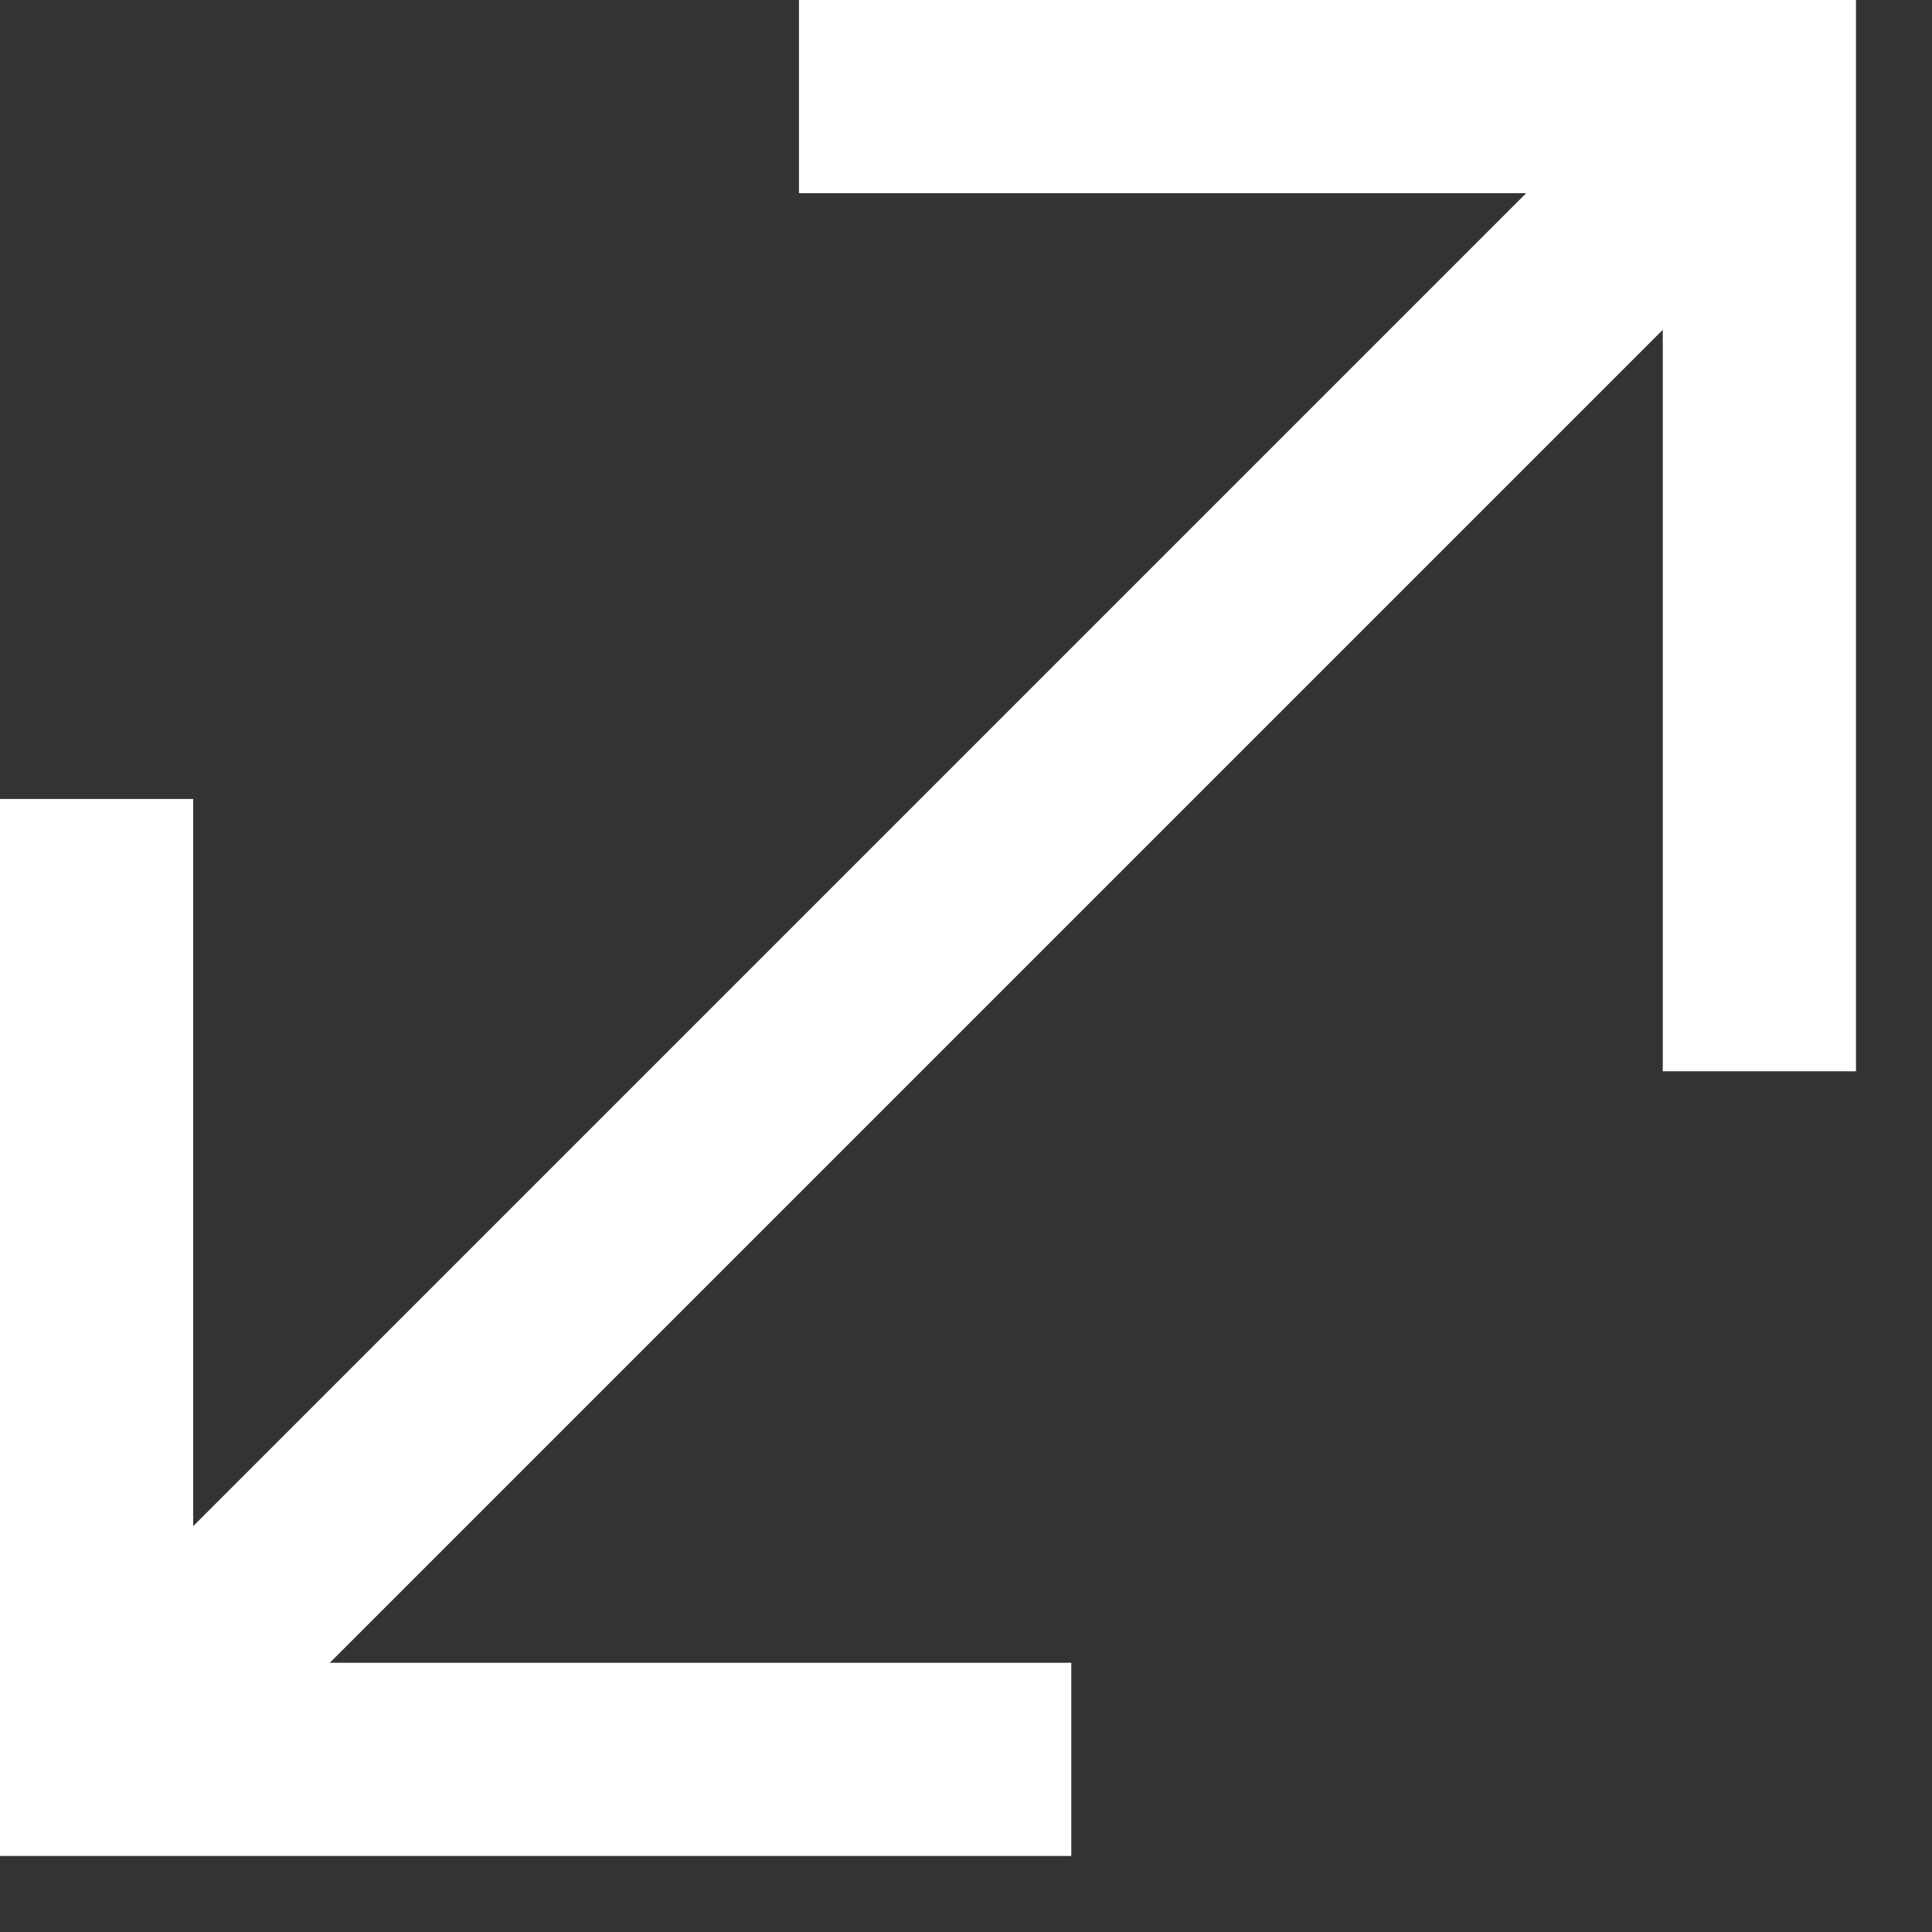 <svg width="20" height="20" viewBox="0 0 20 20" fill="none" xmlns="http://www.w3.org/2000/svg">
<rect x="0" y="0" width="20" height="20" fill="#333333" stroke="none"/>
<path d="M8.271 1H18.213V11.09" stroke="white" stroke-width="2" stroke-miterlimit="10"/>
<path d="M11.09 18.213H1V8.271" stroke="white" stroke-width="2" stroke-miterlimit="10"/>
<path d="M1 18.213L18.213 1" stroke="white" stroke-width="2" stroke-miterlimit="10"/>
</svg>
